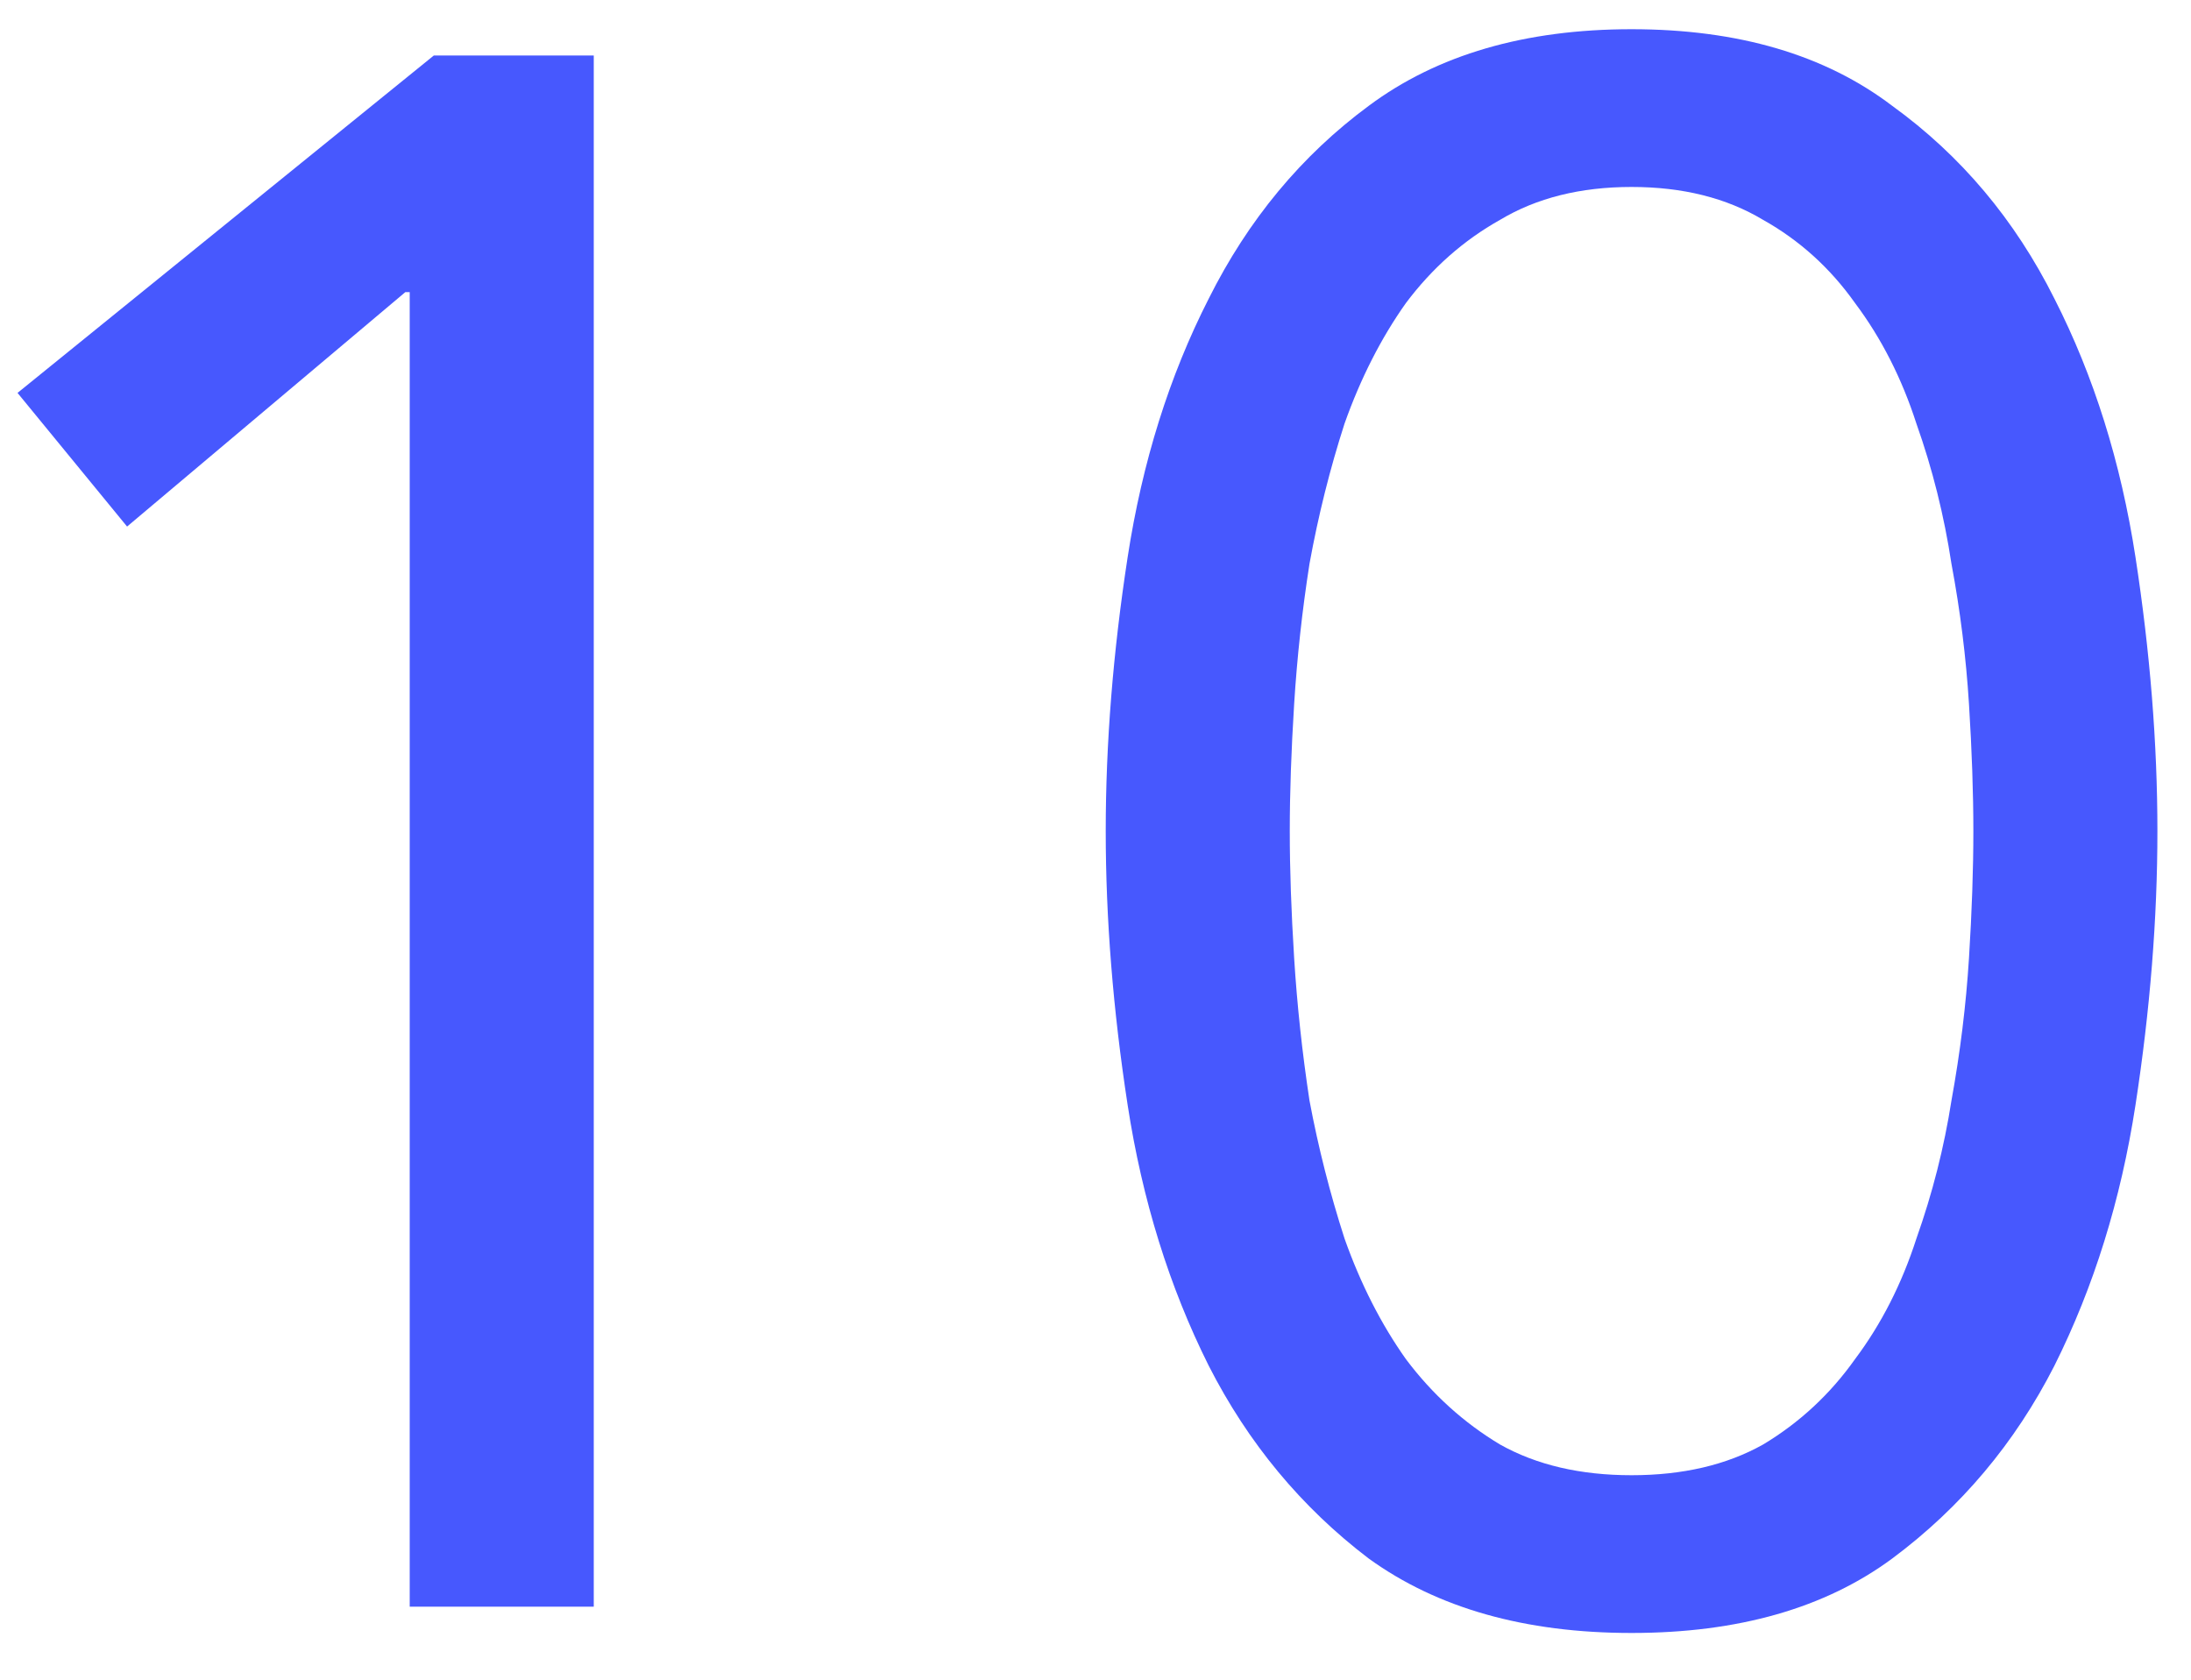 <svg width="30" height="23" viewBox="0 0 30 23" fill="none" xmlns="http://www.w3.org/2000/svg">
<path d="M8.13 22H5.61V4H5.55L1.74 7.21L0.24 5.38L5.94 0.76H8.13V22ZM15.14 11.38C15.14 10.18 15.24 8.93 15.44 7.63C15.64 6.33 16.01 5.15 16.55 4.09C17.09 3.01 17.82 2.13 18.74 1.45C19.68 0.75 20.88 0.4 22.34 0.4C23.8 0.4 24.99 0.75 25.91 1.45C26.85 2.13 27.59 3.01 28.13 4.09C28.67 5.15 29.04 6.33 29.24 7.63C29.44 8.93 29.54 10.18 29.54 11.38C29.54 12.58 29.44 13.83 29.24 15.13C29.04 16.43 28.67 17.62 28.13 18.7C27.59 19.76 26.85 20.64 25.91 21.34C24.99 22.02 23.8 22.36 22.34 22.36C20.88 22.36 19.68 22.02 18.74 21.34C17.82 20.64 17.09 19.76 16.55 18.7C16.01 17.62 15.64 16.43 15.44 15.13C15.24 13.83 15.14 12.58 15.14 11.38ZM17.66 11.38C17.66 11.9 17.68 12.48 17.72 13.12C17.76 13.76 17.83 14.41 17.93 15.07C18.05 15.71 18.21 16.34 18.41 16.96C18.63 17.58 18.91 18.13 19.25 18.61C19.61 19.09 20.04 19.48 20.54 19.78C21.04 20.06 21.64 20.2 22.34 20.2C23.04 20.2 23.64 20.06 24.14 19.78C24.64 19.48 25.06 19.09 25.4 18.61C25.76 18.13 26.04 17.58 26.24 16.96C26.46 16.34 26.62 15.71 26.72 15.07C26.84 14.41 26.92 13.76 26.96 13.12C27 12.48 27.02 11.9 27.02 11.38C27.02 10.86 27 10.28 26.96 9.64C26.92 9 26.84 8.36 26.72 7.72C26.62 7.06 26.46 6.42 26.24 5.8C26.04 5.18 25.76 4.63 25.4 4.15C25.06 3.67 24.64 3.29 24.14 3.01C23.64 2.71 23.04 2.56 22.34 2.56C21.64 2.56 21.04 2.71 20.54 3.01C20.04 3.29 19.61 3.67 19.25 4.15C18.91 4.63 18.63 5.18 18.41 5.8C18.21 6.42 18.05 7.06 17.93 7.72C17.83 8.36 17.76 9 17.72 9.64C17.68 10.28 17.66 10.86 17.66 11.38Z" fill="#4758FE"/>
</svg>

